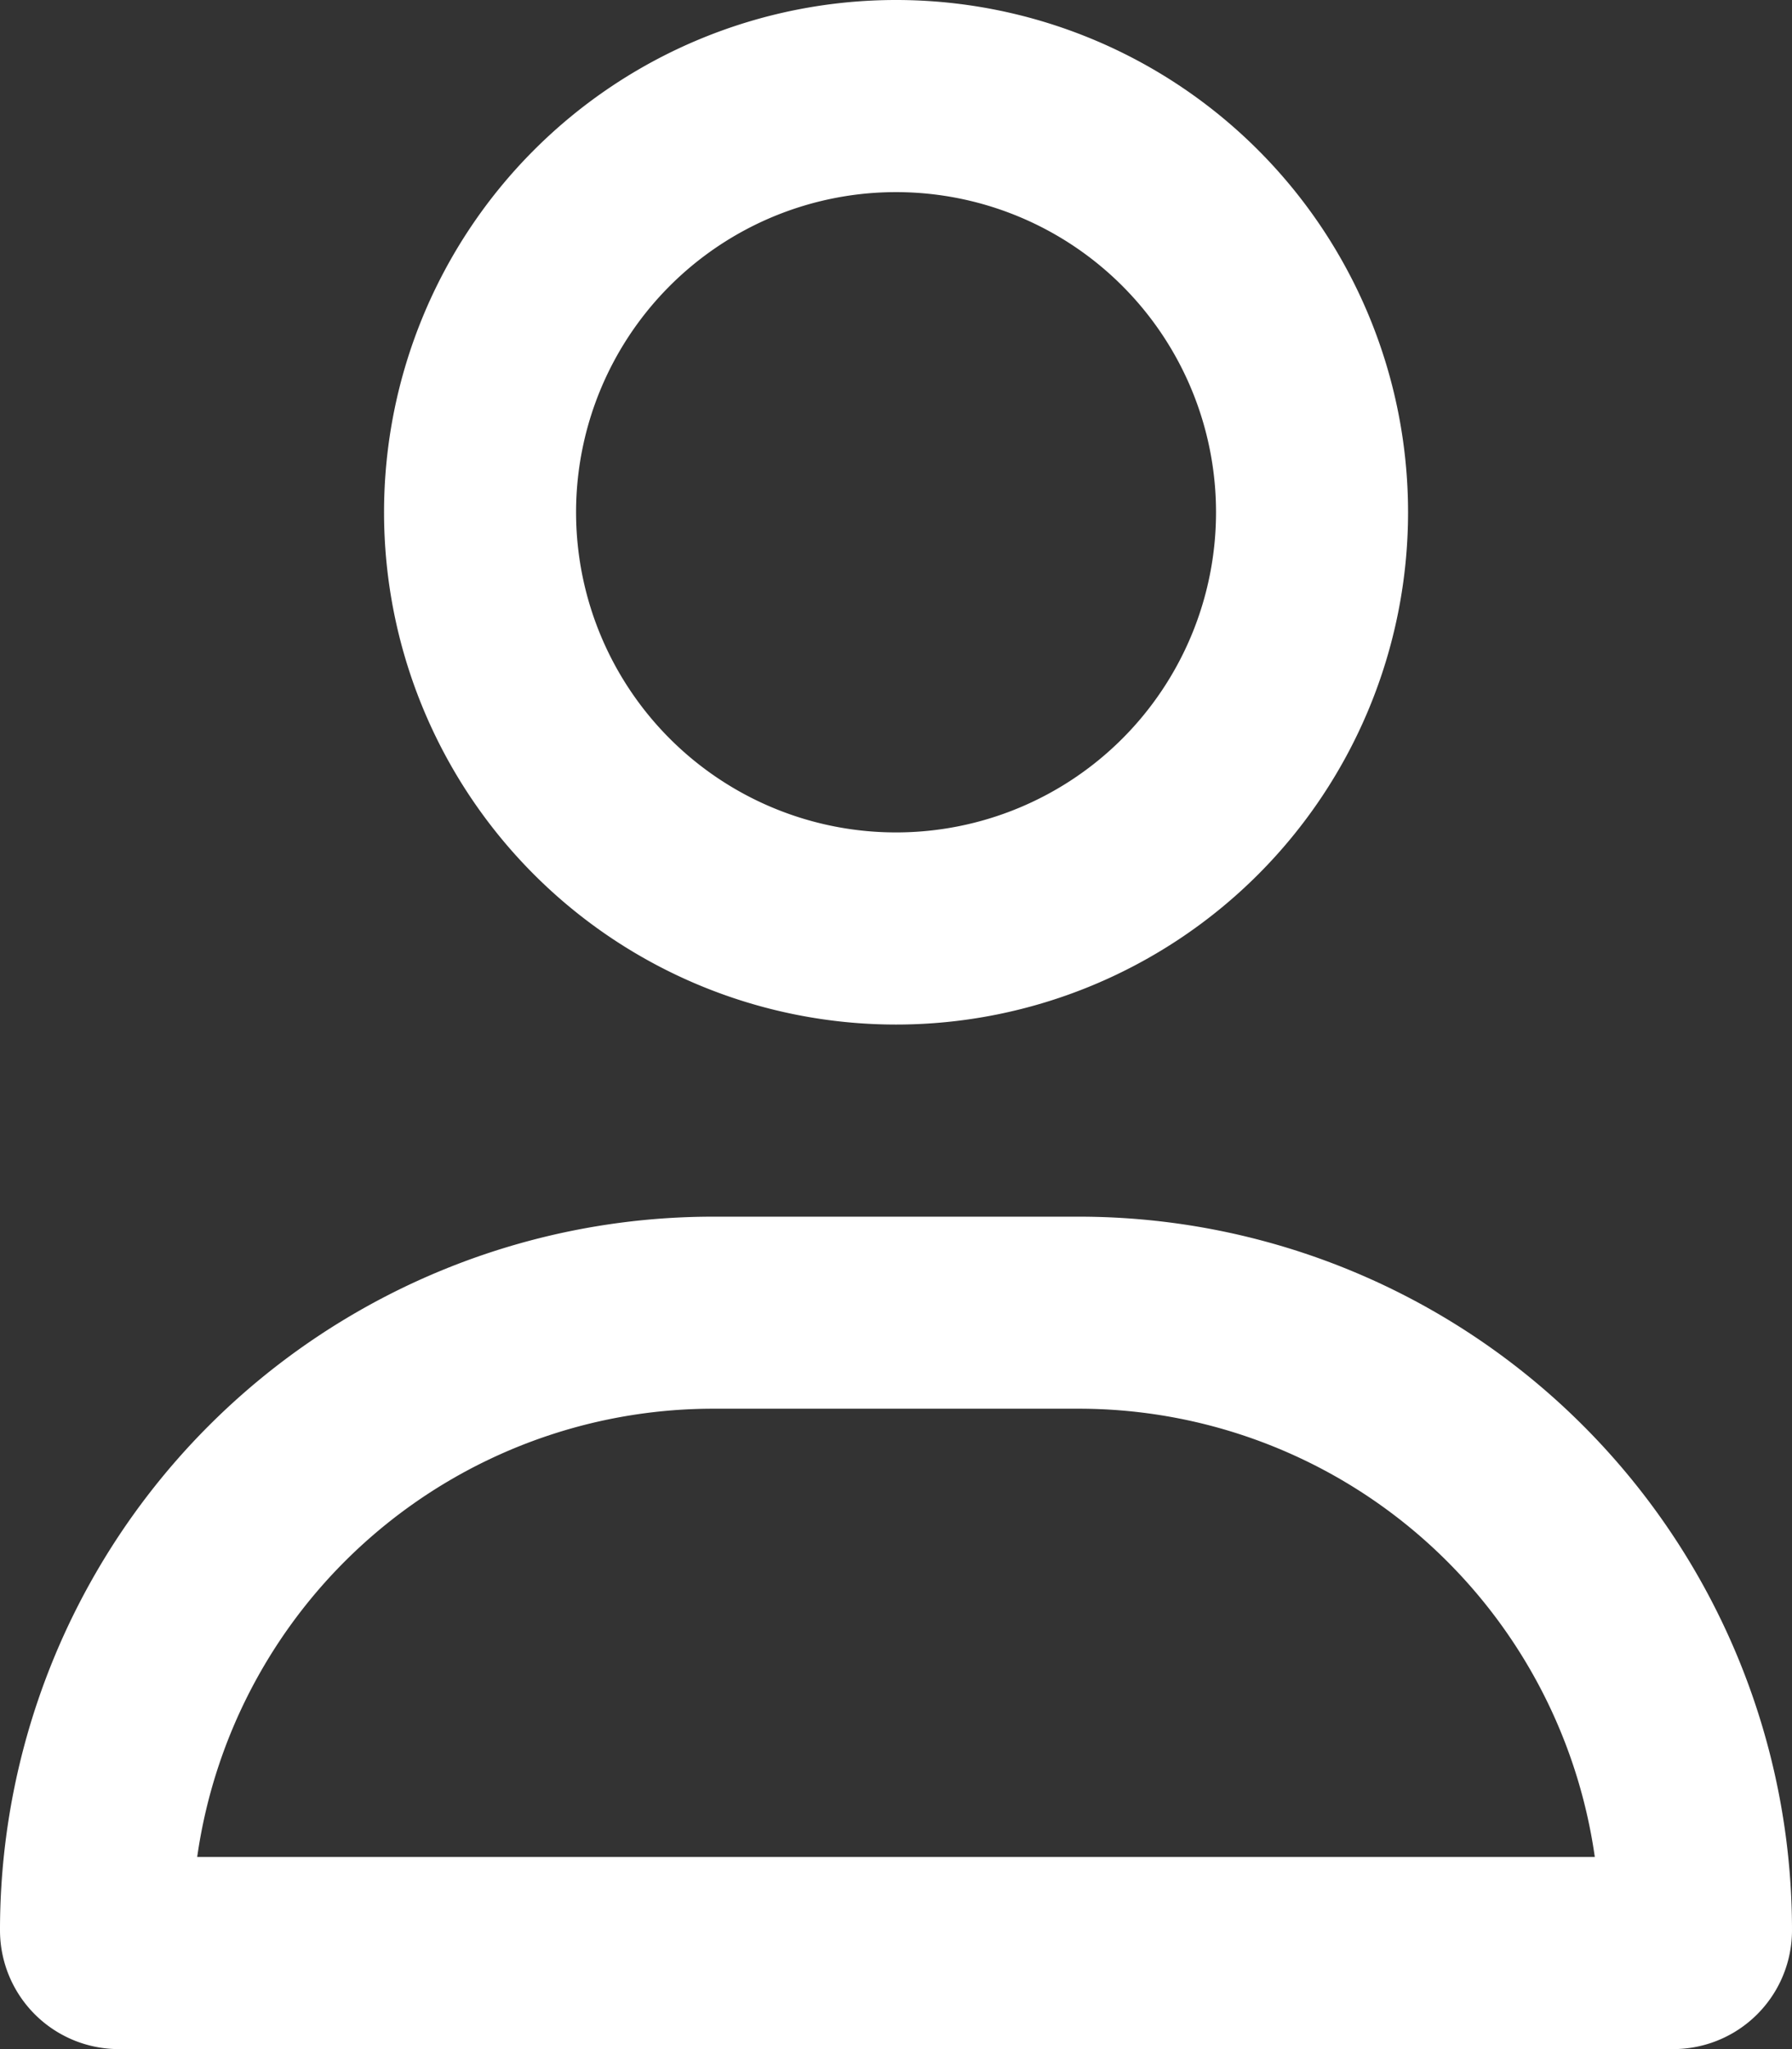 <svg xmlns="http://www.w3.org/2000/svg" width="18.375" height="21" viewBox="0 0 18.375 21">
  <rect x="0" y="0" width="18.375" height="21" fill="#333333" stroke="none"/>
  <path id="user-regular" d="M12.469,5.25A3.281,3.281,0,1,0,9.188,8.531,3.281,3.281,0,0,0,12.469,5.25Zm-8.531,0a5.25,5.25,0,1,1,5.25,5.25,5.25,5.25,0,0,1-5.25-5.25ZM2.022,19.031H16.353a5.346,5.346,0,0,0-5.291-4.594H7.313A5.346,5.346,0,0,0,2.022,19.031ZM0,19.782a7.312,7.312,0,0,1,7.313-7.313h3.749a7.312,7.312,0,0,1,7.313,7.313A1.218,1.218,0,0,1,17.157,21H1.218A1.218,1.218,0,0,1,0,19.782Z" transform="translate(0 0)" fill="#fff"/>
</svg>
